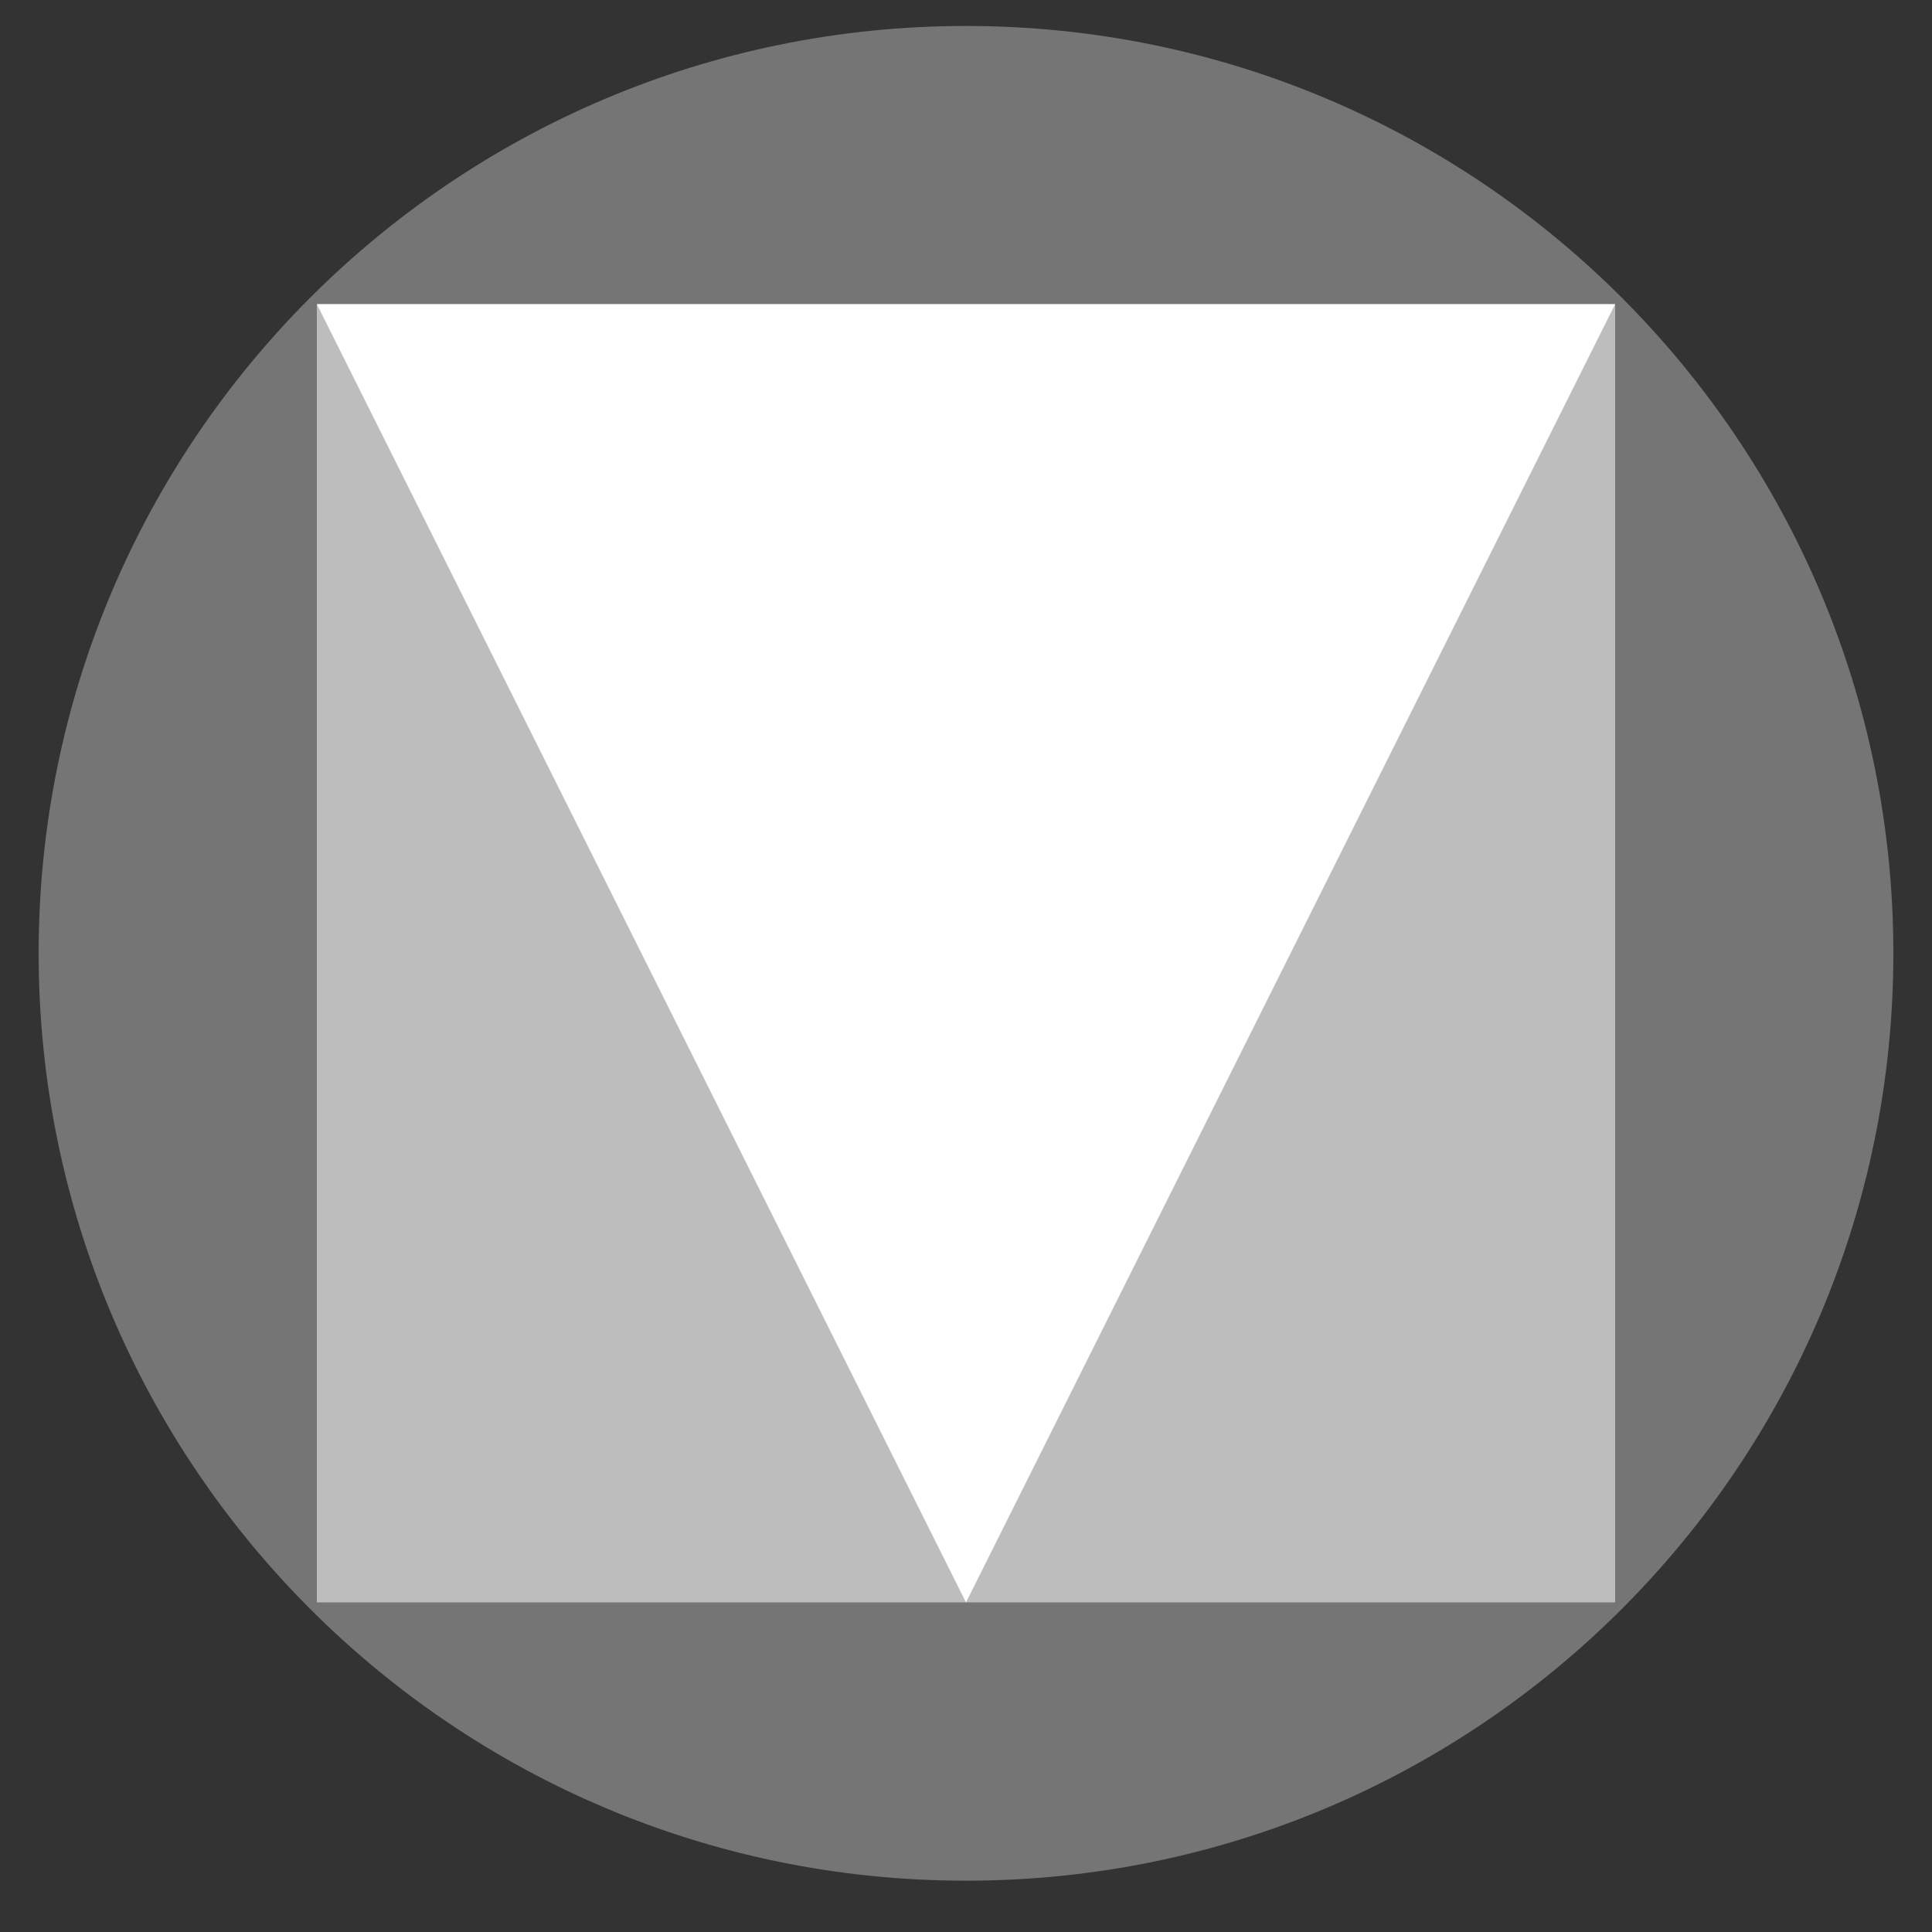 <svg width="25" height="25" viewBox="0 0 25 25" fill="none" xmlns="http://www.w3.org/2000/svg">
<rect x="0" y="0" width="25" height="25" fill="#333333" stroke="none"/>
<g clip-path="url(#clip0_10516_10688)">
<path d="M12.5 24.336C19.127 24.336 24.5 18.963 24.5 12.336C24.5 5.709 19.127 0.336 12.5 0.336C5.873 0.336 0.5 5.709 0.5 12.336C0.5 18.963 5.873 24.336 12.5 24.336Z" fill="#757575"/>
<path d="M4.1 3.936H20.9V20.735H4.1V3.936Z" fill="#BDBDBD"/>
<path d="M20.9 3.936L12.5 20.735L4.1 3.936H20.9Z" fill="white"/>
</g>
<defs>
<clipPath id="clip0_10516_10688">
<rect width="24" height="24" fill="white" transform="translate(0.5 0.336)"/>
</clipPath>
</defs>
</svg>
